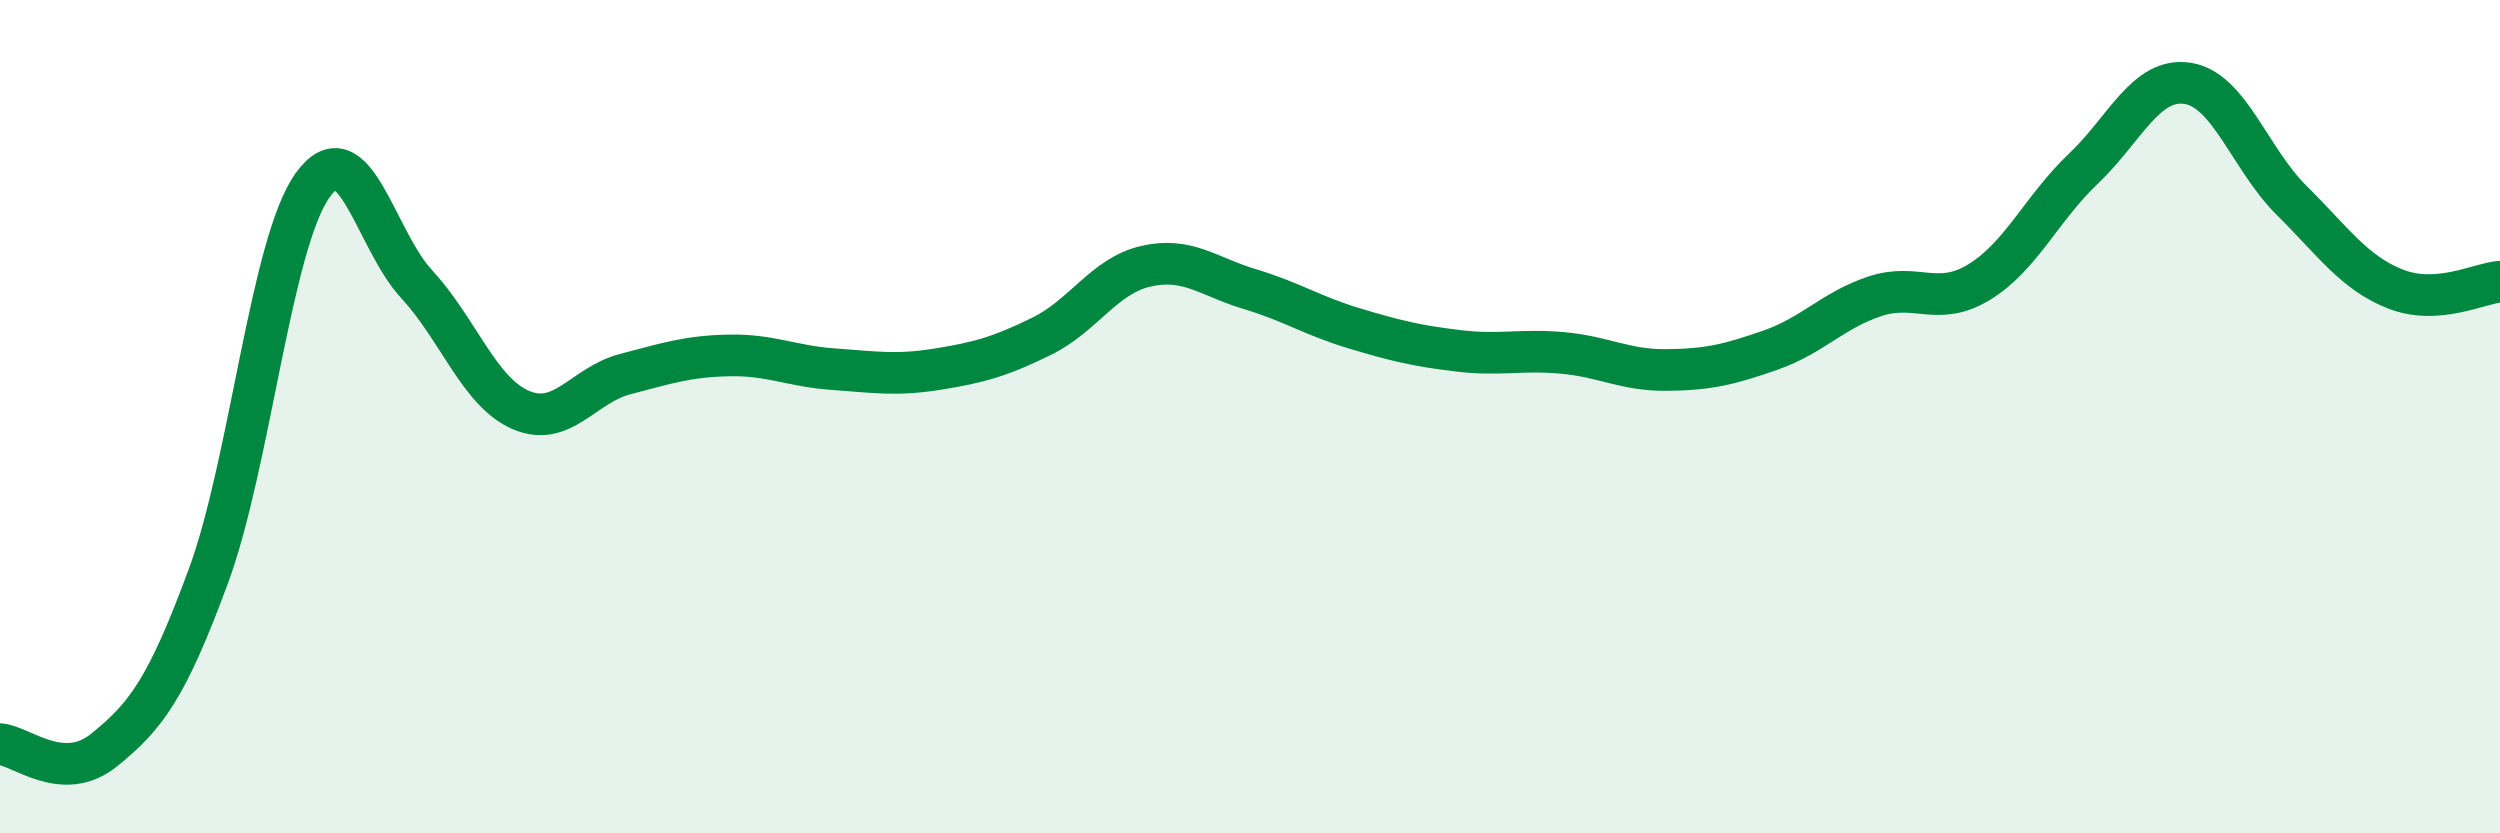 
    <svg width="60" height="20" viewBox="0 0 60 20" xmlns="http://www.w3.org/2000/svg">
      <path
        d="M 0,17.86 C 0.5,17.89 1.5,18.81 2.5,18 C 3.5,17.19 4,16.54 5,13.83 C 6,11.12 6.5,5.85 7.5,4.45 C 8.5,3.05 9,5.74 10,6.82 C 11,7.9 11.5,9.41 12.5,9.84 C 13.5,10.27 14,9.24 15,8.98 C 16,8.72 16.5,8.55 17.5,8.53 C 18.5,8.51 19,8.79 20,8.86 C 21,8.93 21.5,9.02 22.5,8.86 C 23.5,8.7 24,8.56 25,8.07 C 26,7.58 26.5,6.62 27.5,6.39 C 28.5,6.16 29,6.64 30,6.94 C 31,7.24 31.5,7.58 32.5,7.88 C 33.5,8.18 34,8.3 35,8.42 C 36,8.54 36.5,8.38 37.5,8.47 C 38.5,8.56 39,8.89 40,8.88 C 41,8.87 41.5,8.75 42.5,8.4 C 43.5,8.05 44,7.44 45,7.11 C 46,6.78 46.5,7.38 47.5,6.77 C 48.5,6.16 49,5 50,4.05 C 51,3.1 51.5,1.85 52.5,2 C 53.5,2.15 54,3.82 55,4.81 C 56,5.8 56.5,6.55 57.5,6.94 C 58.5,7.33 59.5,6.8 60,6.76L60 20L0 20Z"
        fill="#008740"
        opacity="0.1"
        stroke-linecap="round"
        stroke-linejoin="round"
      />
      <path
        d="M 0,17.86 C 0.5,17.89 1.5,18.81 2.5,18 C 3.5,17.19 4,16.54 5,13.83 C 6,11.12 6.5,5.85 7.5,4.45 C 8.5,3.05 9,5.74 10,6.82 C 11,7.9 11.5,9.41 12.5,9.84 C 13.5,10.27 14,9.24 15,8.98 C 16,8.72 16.5,8.55 17.5,8.53 C 18.5,8.51 19,8.79 20,8.86 C 21,8.93 21.5,9.02 22.5,8.86 C 23.5,8.7 24,8.56 25,8.07 C 26,7.58 26.5,6.62 27.5,6.39 C 28.5,6.16 29,6.64 30,6.94 C 31,7.24 31.5,7.58 32.5,7.88 C 33.5,8.18 34,8.3 35,8.42 C 36,8.54 36.5,8.38 37.5,8.47 C 38.5,8.56 39,8.89 40,8.88 C 41,8.87 41.5,8.75 42.5,8.4 C 43.5,8.05 44,7.44 45,7.11 C 46,6.78 46.5,7.38 47.5,6.77 C 48.5,6.16 49,5 50,4.05 C 51,3.1 51.5,1.85 52.5,2 C 53.5,2.15 54,3.82 55,4.81 C 56,5.8 56.5,6.55 57.5,6.94 C 58.5,7.33 59.5,6.8 60,6.76"
        stroke="#008740"
        stroke-width="1"
        fill="none"
        stroke-linecap="round"
        stroke-linejoin="round"
      />
    </svg>
  